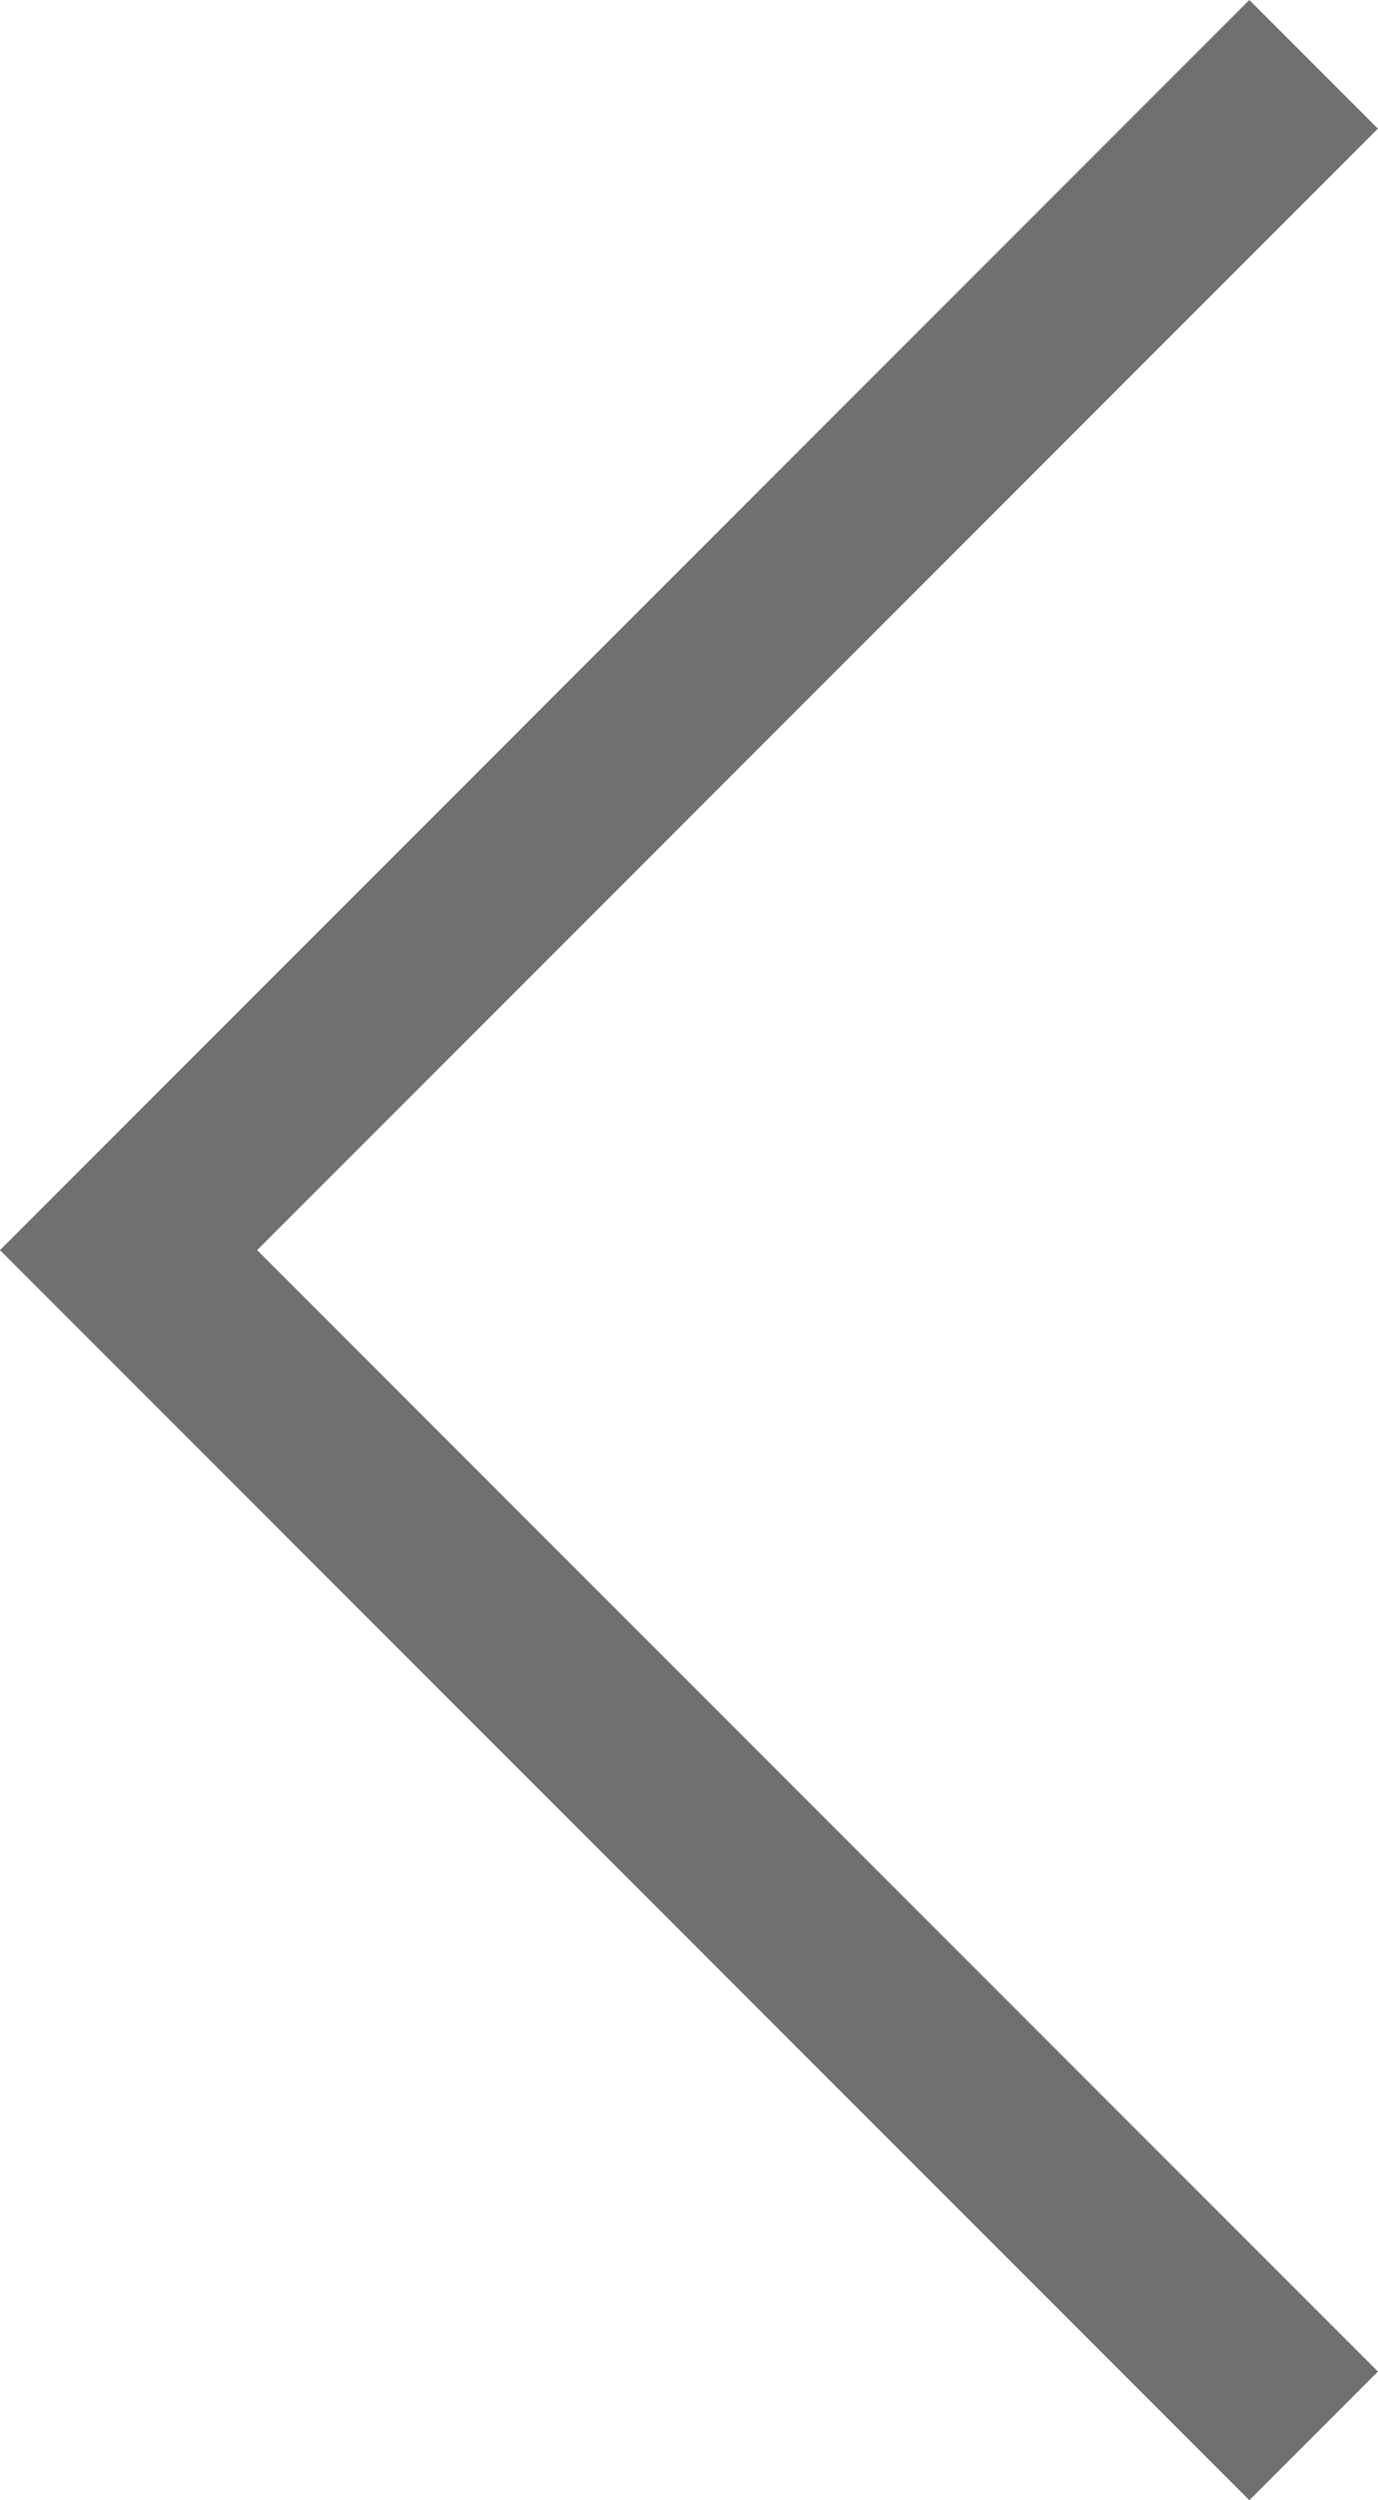 <svg xmlns="http://www.w3.org/2000/svg" width="15.156" height="27.483" viewBox="0 0 15.156 27.483">
  <g id="Group_1589" data-name="Group 1589" transform="translate(-740.999 -4904.809)">
    <path id="Path_5262" data-name="Path 5262" d="M0,0,13.034,13.034,0,26.069" transform="translate(755.447 4931.585) rotate(180)" fill="none" stroke="#707070" stroke-width="2"/>
  </g>
</svg>
